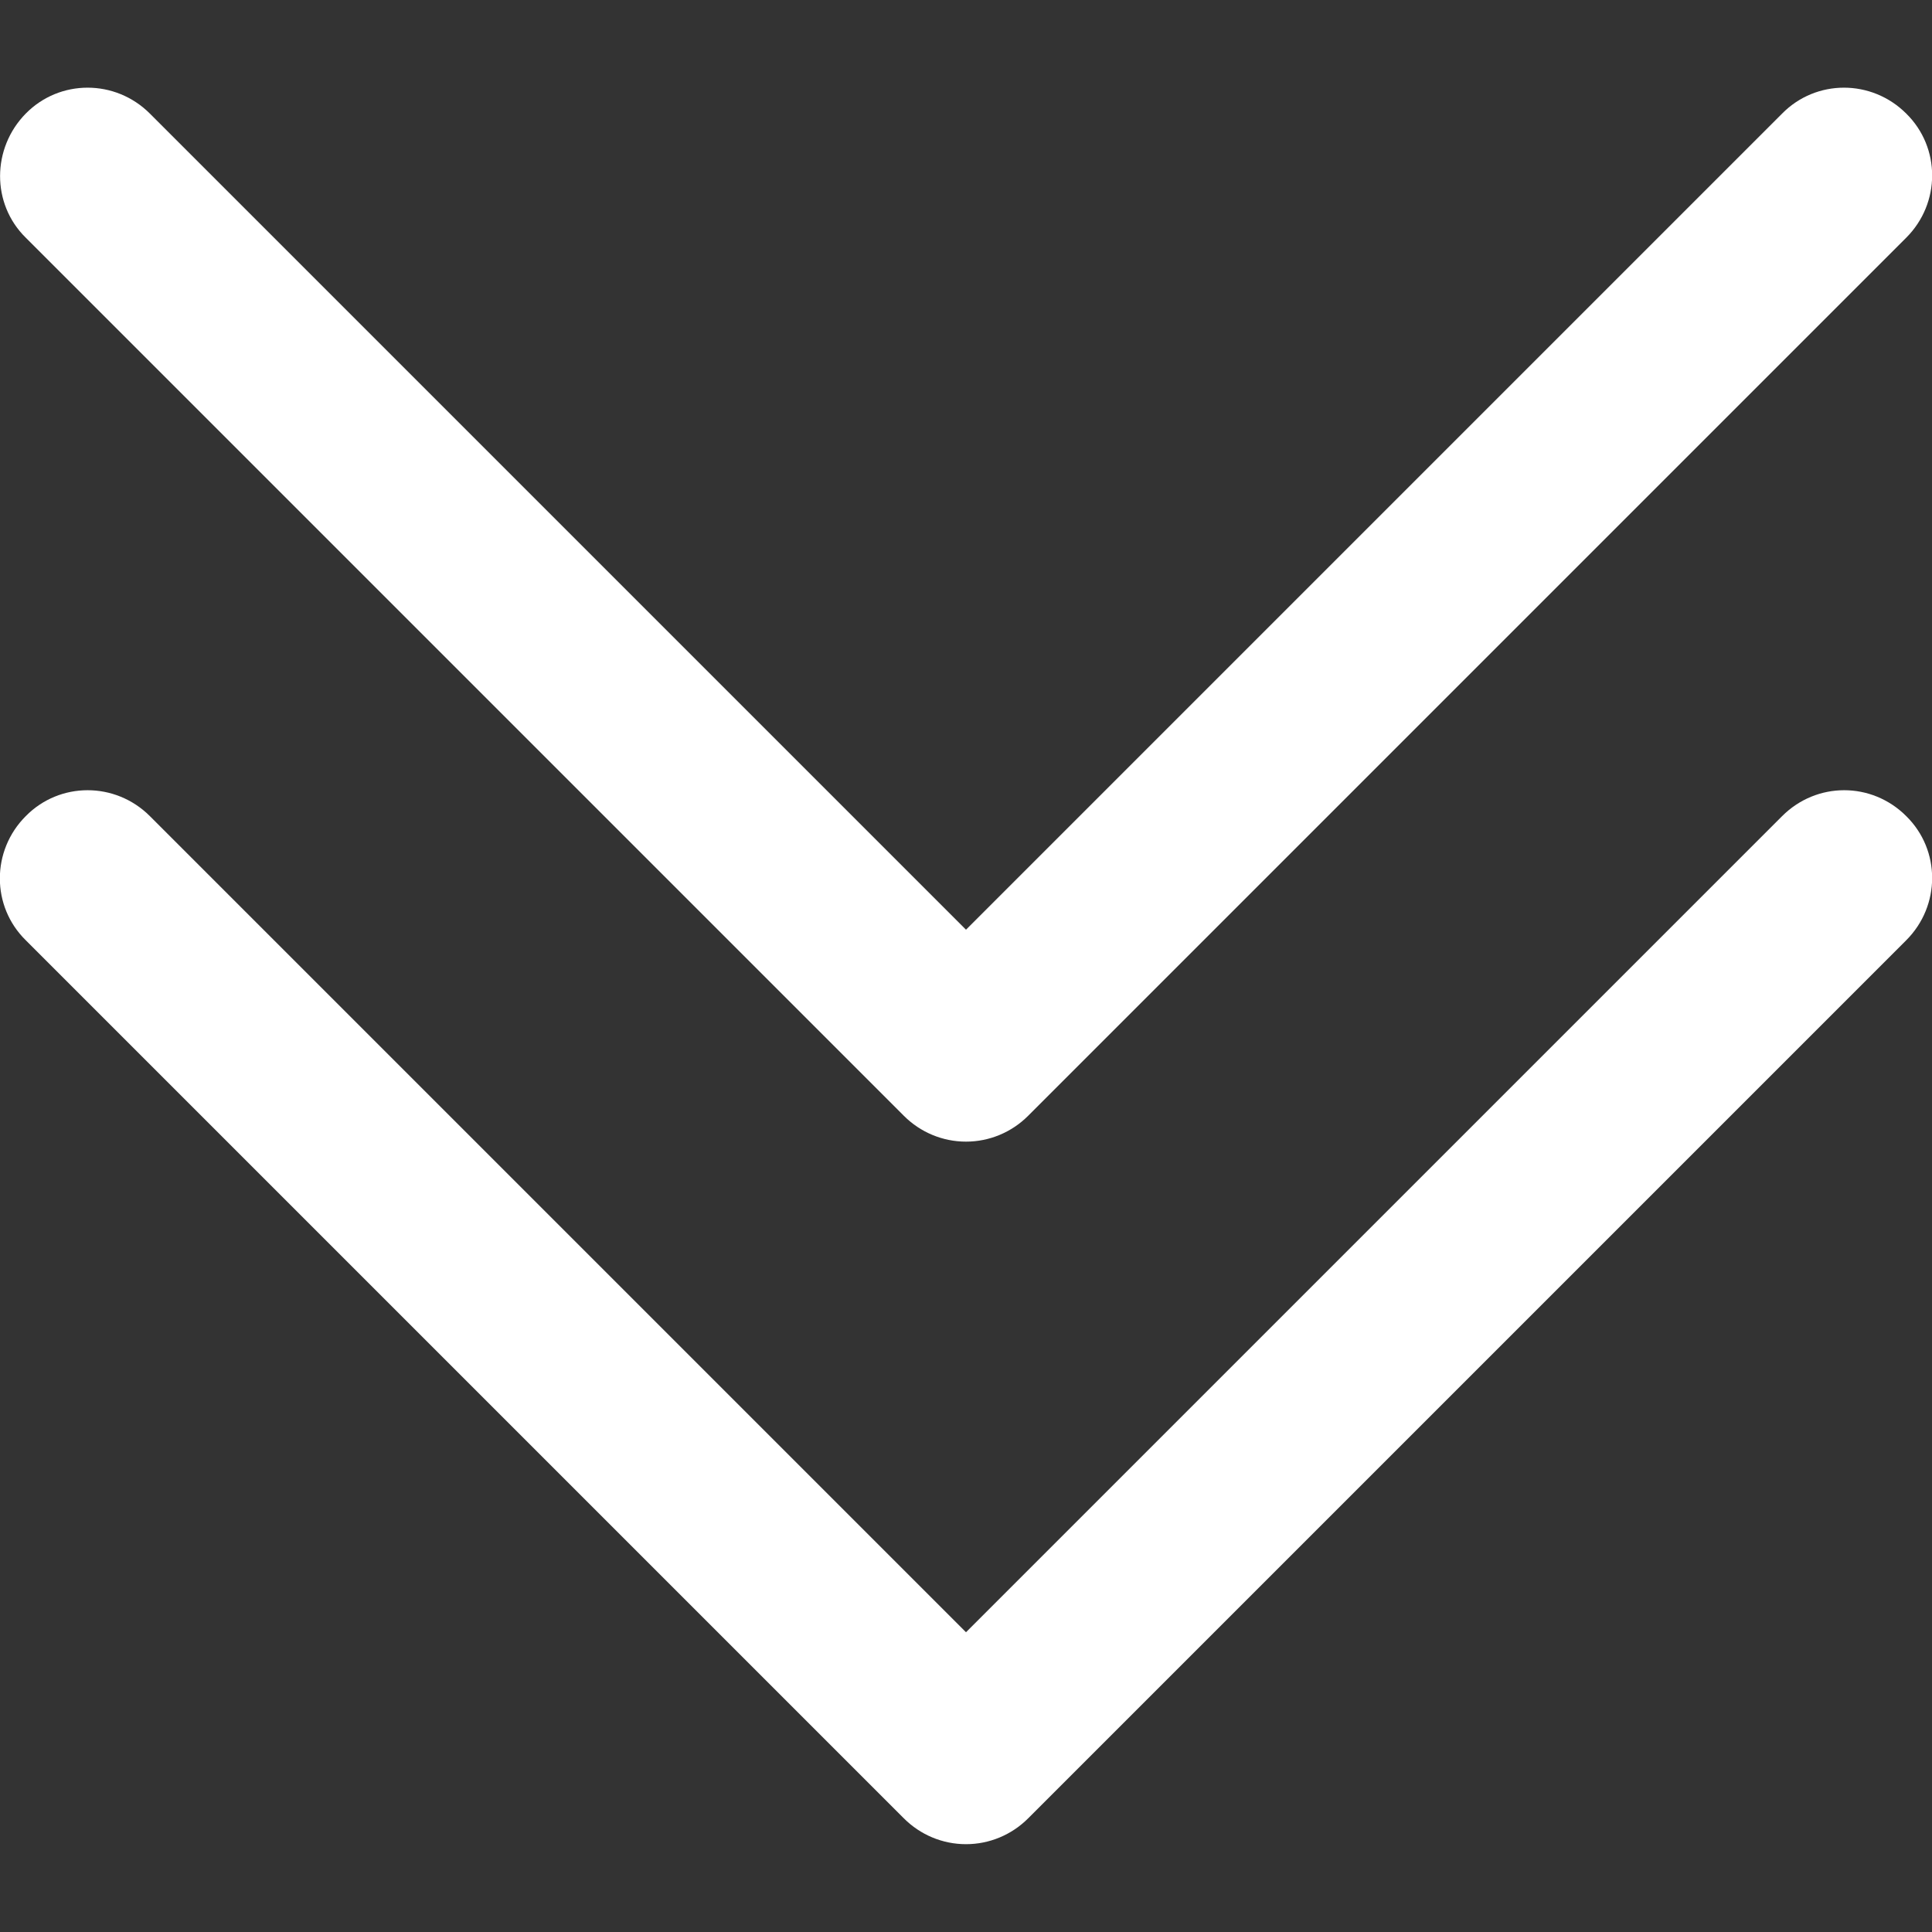<?xml version="1.0" encoding="utf-8"?>
<!-- Generator: Adobe Illustrator 22.0.0, SVG Export Plug-In . SVG Version: 6.00 Build 0)  -->
<svg version="1.1" id="Layer_1" xmlns="http://www.w3.org/2000/svg" xmlns:xlink="http://www.w3.org/1999/xlink" x="0px" y="0px"
	 viewBox="0 0 330 330" style="enable-background:new 0 0 330 330;" xml:space="preserve">
<rect x="0" y="0" width="330" height="330" fill="#333333" stroke="none"/>
<style type="text/css">
	.st0{fill:#FFFFFF;}
</style>
<g id="XMLID_88_">
	<path id="XMLID_89_" class="st0" d="M304.4,139.4L165,278.8L25.6,139.4c-5.9-5.9-15.4-5.9-21.2,0c-5.9,5.9-5.9,15.4,0,21.2l150,150
		c2.8,2.8,6.6,4.4,10.6,4.4s7.8-1.6,10.6-4.4l150-150c5.9-5.9,5.9-15.4,0-21.2C319.7,133.5,310.3,133.5,304.4,139.4z"/>
	<path id="XMLID_90_" class="st0" d="M154.4,190.6c2.8,2.8,6.6,4.4,10.6,4.4s7.8-1.6,10.6-4.4l150-150c5.9-5.9,5.9-15.4,0-21.2
		c-5.9-5.9-15.4-5.9-21.2,0L165,158.8L25.6,19.4c-5.9-5.9-15.4-5.9-21.2,0s-5.9,15.4,0,21.2L154.4,190.6z"/>
</g>
</svg>
